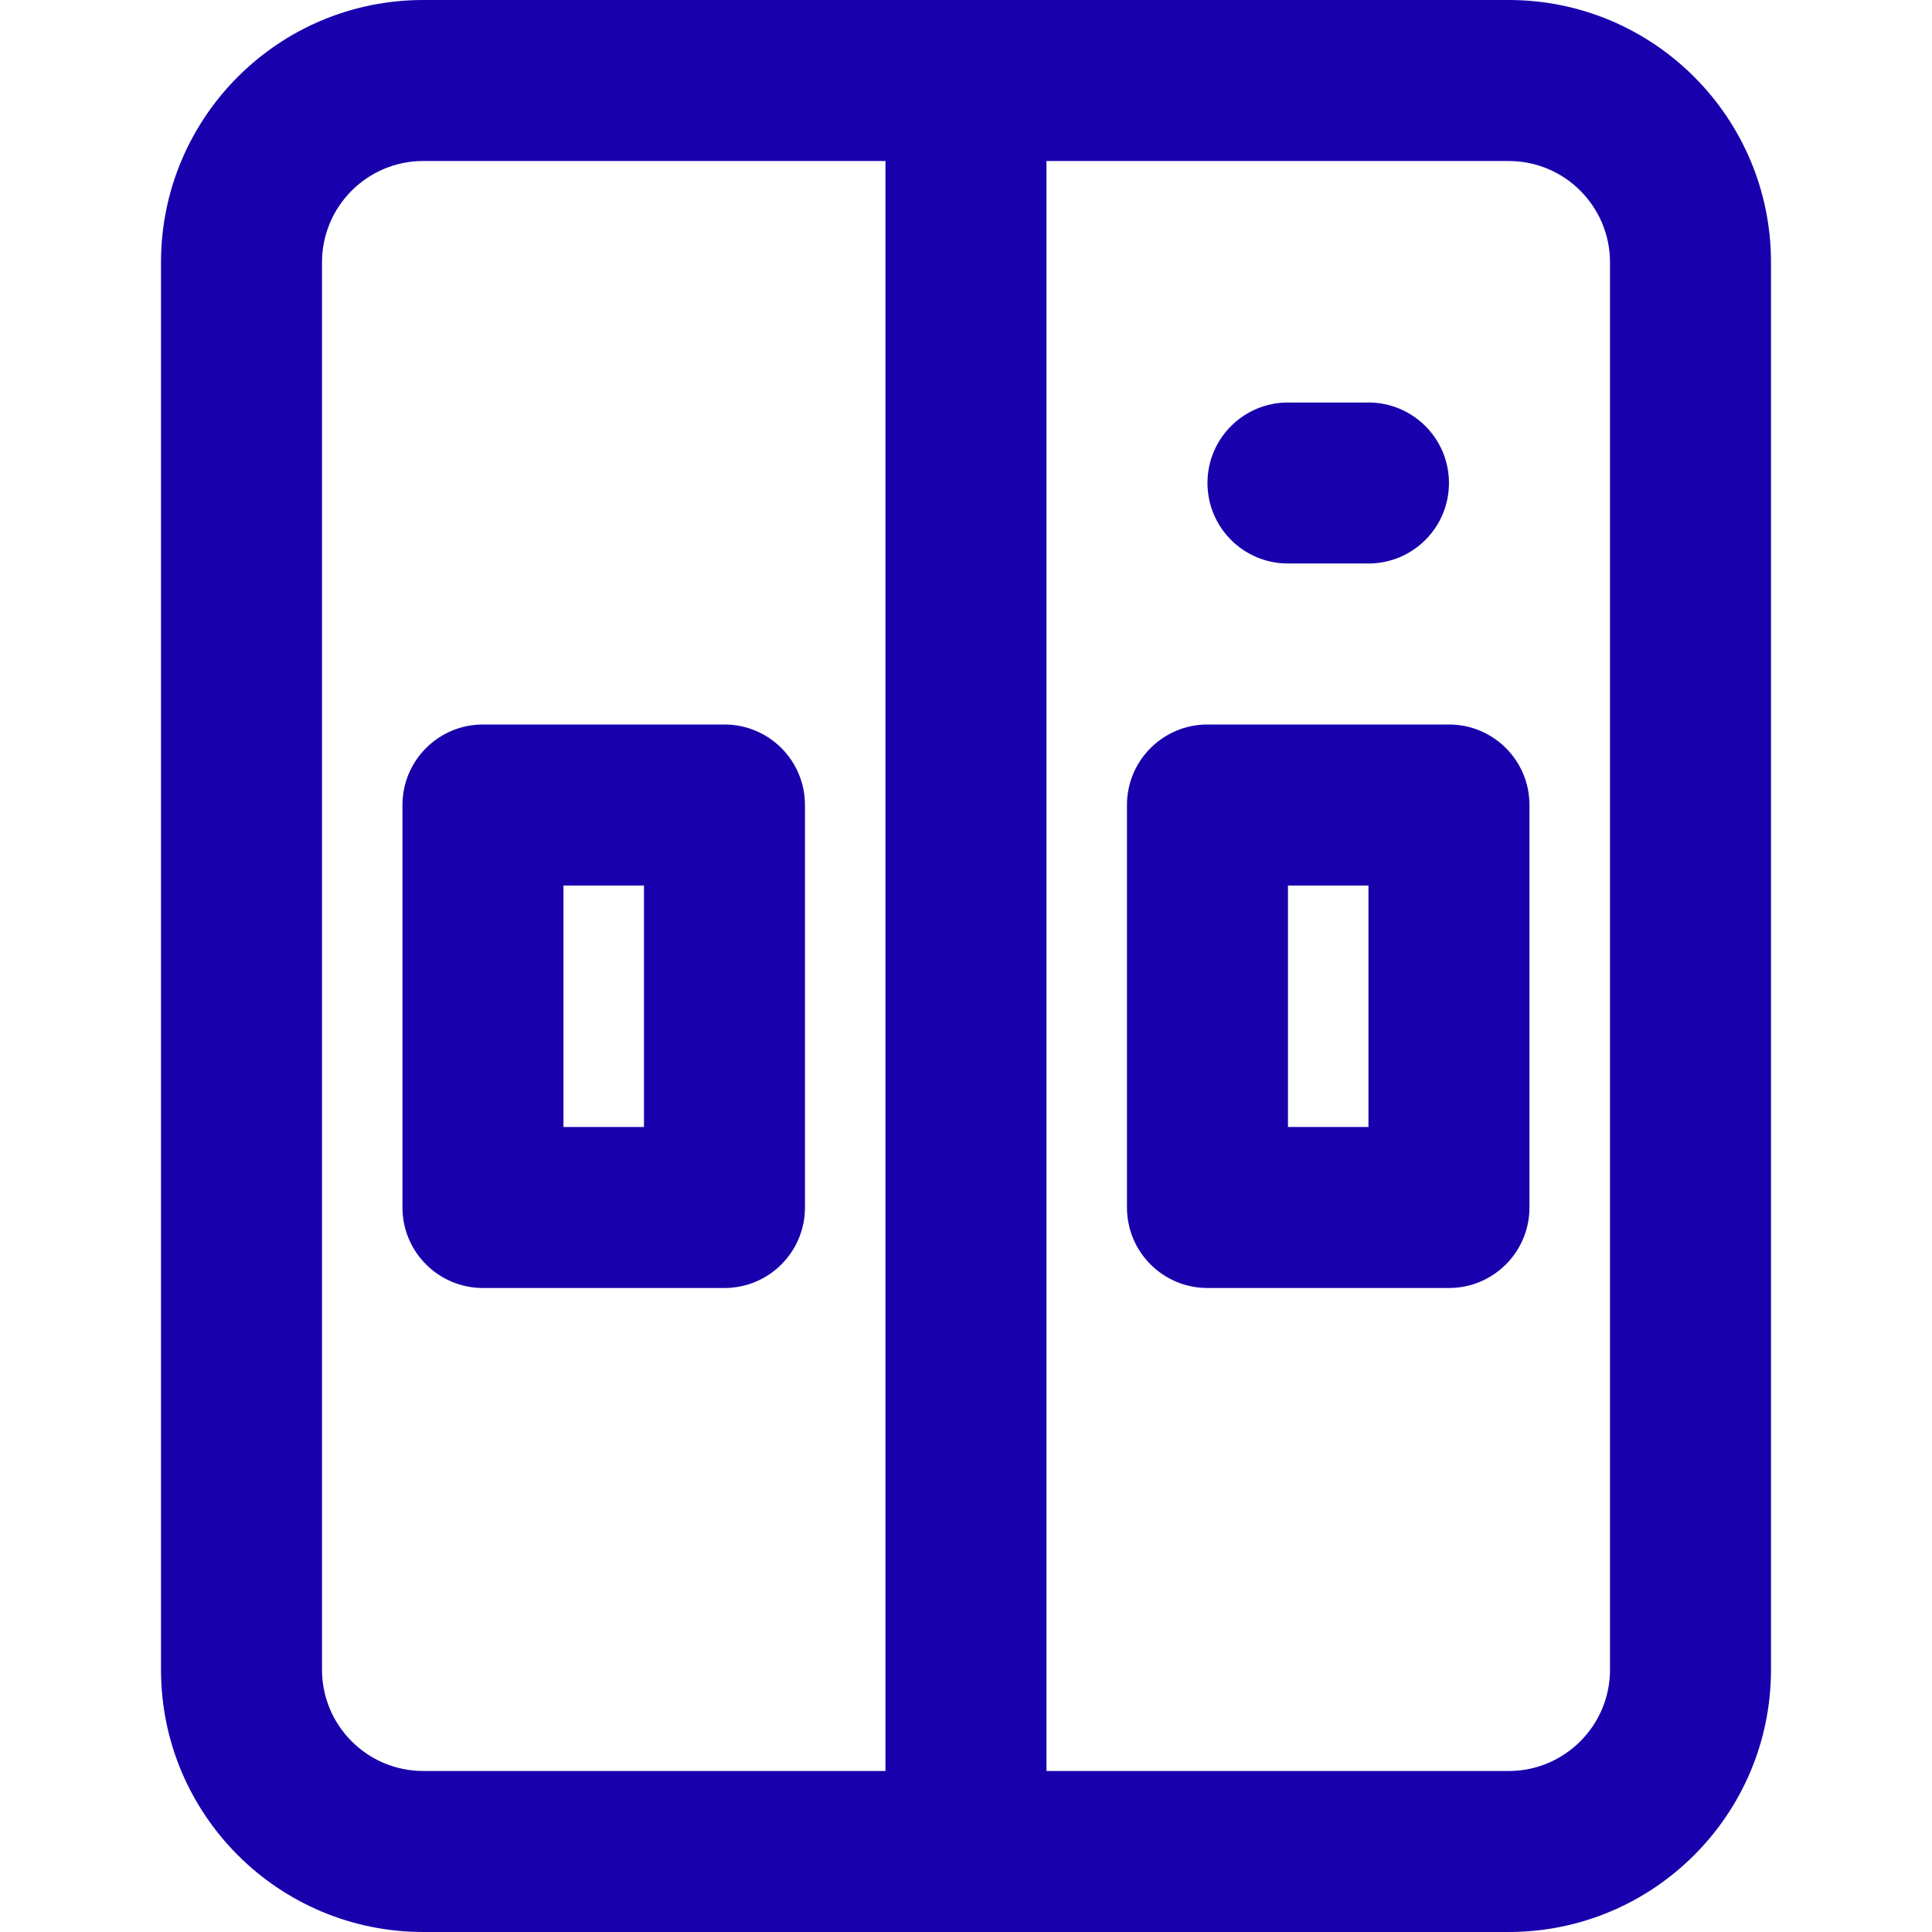 <?xml version="1.0" encoding="UTF-8"?> <svg xmlns="http://www.w3.org/2000/svg" xmlns:xlink="http://www.w3.org/1999/xlink" fill="#1800ad" height="64px" width="64px" version="1.1" id="Layer_1" viewBox="0 0 512 512" xml:space="preserve" stroke="#1800ad" stroke-width="0.005"> <g id="SVGRepo_bgCarrier" stroke-width="0"></g> <g id="SVGRepo_tracerCarrier" stroke-linecap="round" stroke-linejoin="round"></g> <g id="SVGRepo_iconCarrier"> <g> <g> <g> <path d="M399.808,0H112.171c-38.39,0-69.504,31.124-69.504,69.525v372.949c0,38.401,31.114,69.525,69.504,69.525h287.637 c38.391,0,69.525-31.125,69.525-69.525V69.525C469.333,31.125,438.199,0,399.808,0z M85.333,442.475V69.525 c0-14.84,12.015-26.859,26.837-26.859h122.487v426.667H112.171C97.348,469.333,85.333,457.315,85.333,442.475z M426.667,442.475 c0,14.833-12.029,26.859-26.859,26.859H277.325V42.667h122.483c14.829,0,26.859,12.026,26.859,26.859V442.475z"></path> <path d="M191.991,192h-64c-11.782,0-21.333,9.551-21.333,21.333V320c0,11.782,9.551,21.333,21.333,21.333h64 c11.782,0,21.333-9.551,21.333-21.333V213.333C213.325,201.551,203.774,192,191.991,192z M170.658,298.667h-21.333v-64h21.333 V298.667z"></path> <path d="M383.991,192h-64c-11.782,0-21.333,9.551-21.333,21.333V320c0,11.782,9.551,21.333,21.333,21.333h64 c11.782,0,21.333-9.551,21.333-21.333V213.333C405.325,201.551,395.774,192,383.991,192z M362.658,298.667h-21.333v-64h21.333 V298.667z"></path> <path d="M341.325,149.333h21.333c11.782,0,21.333-9.551,21.333-21.333c0-11.782-9.551-21.333-21.333-21.333h-21.333 c-11.782,0-21.333,9.551-21.333,21.333C319.991,139.782,329.543,149.333,341.325,149.333z"></path> </g> </g> </g> </g> </svg> 